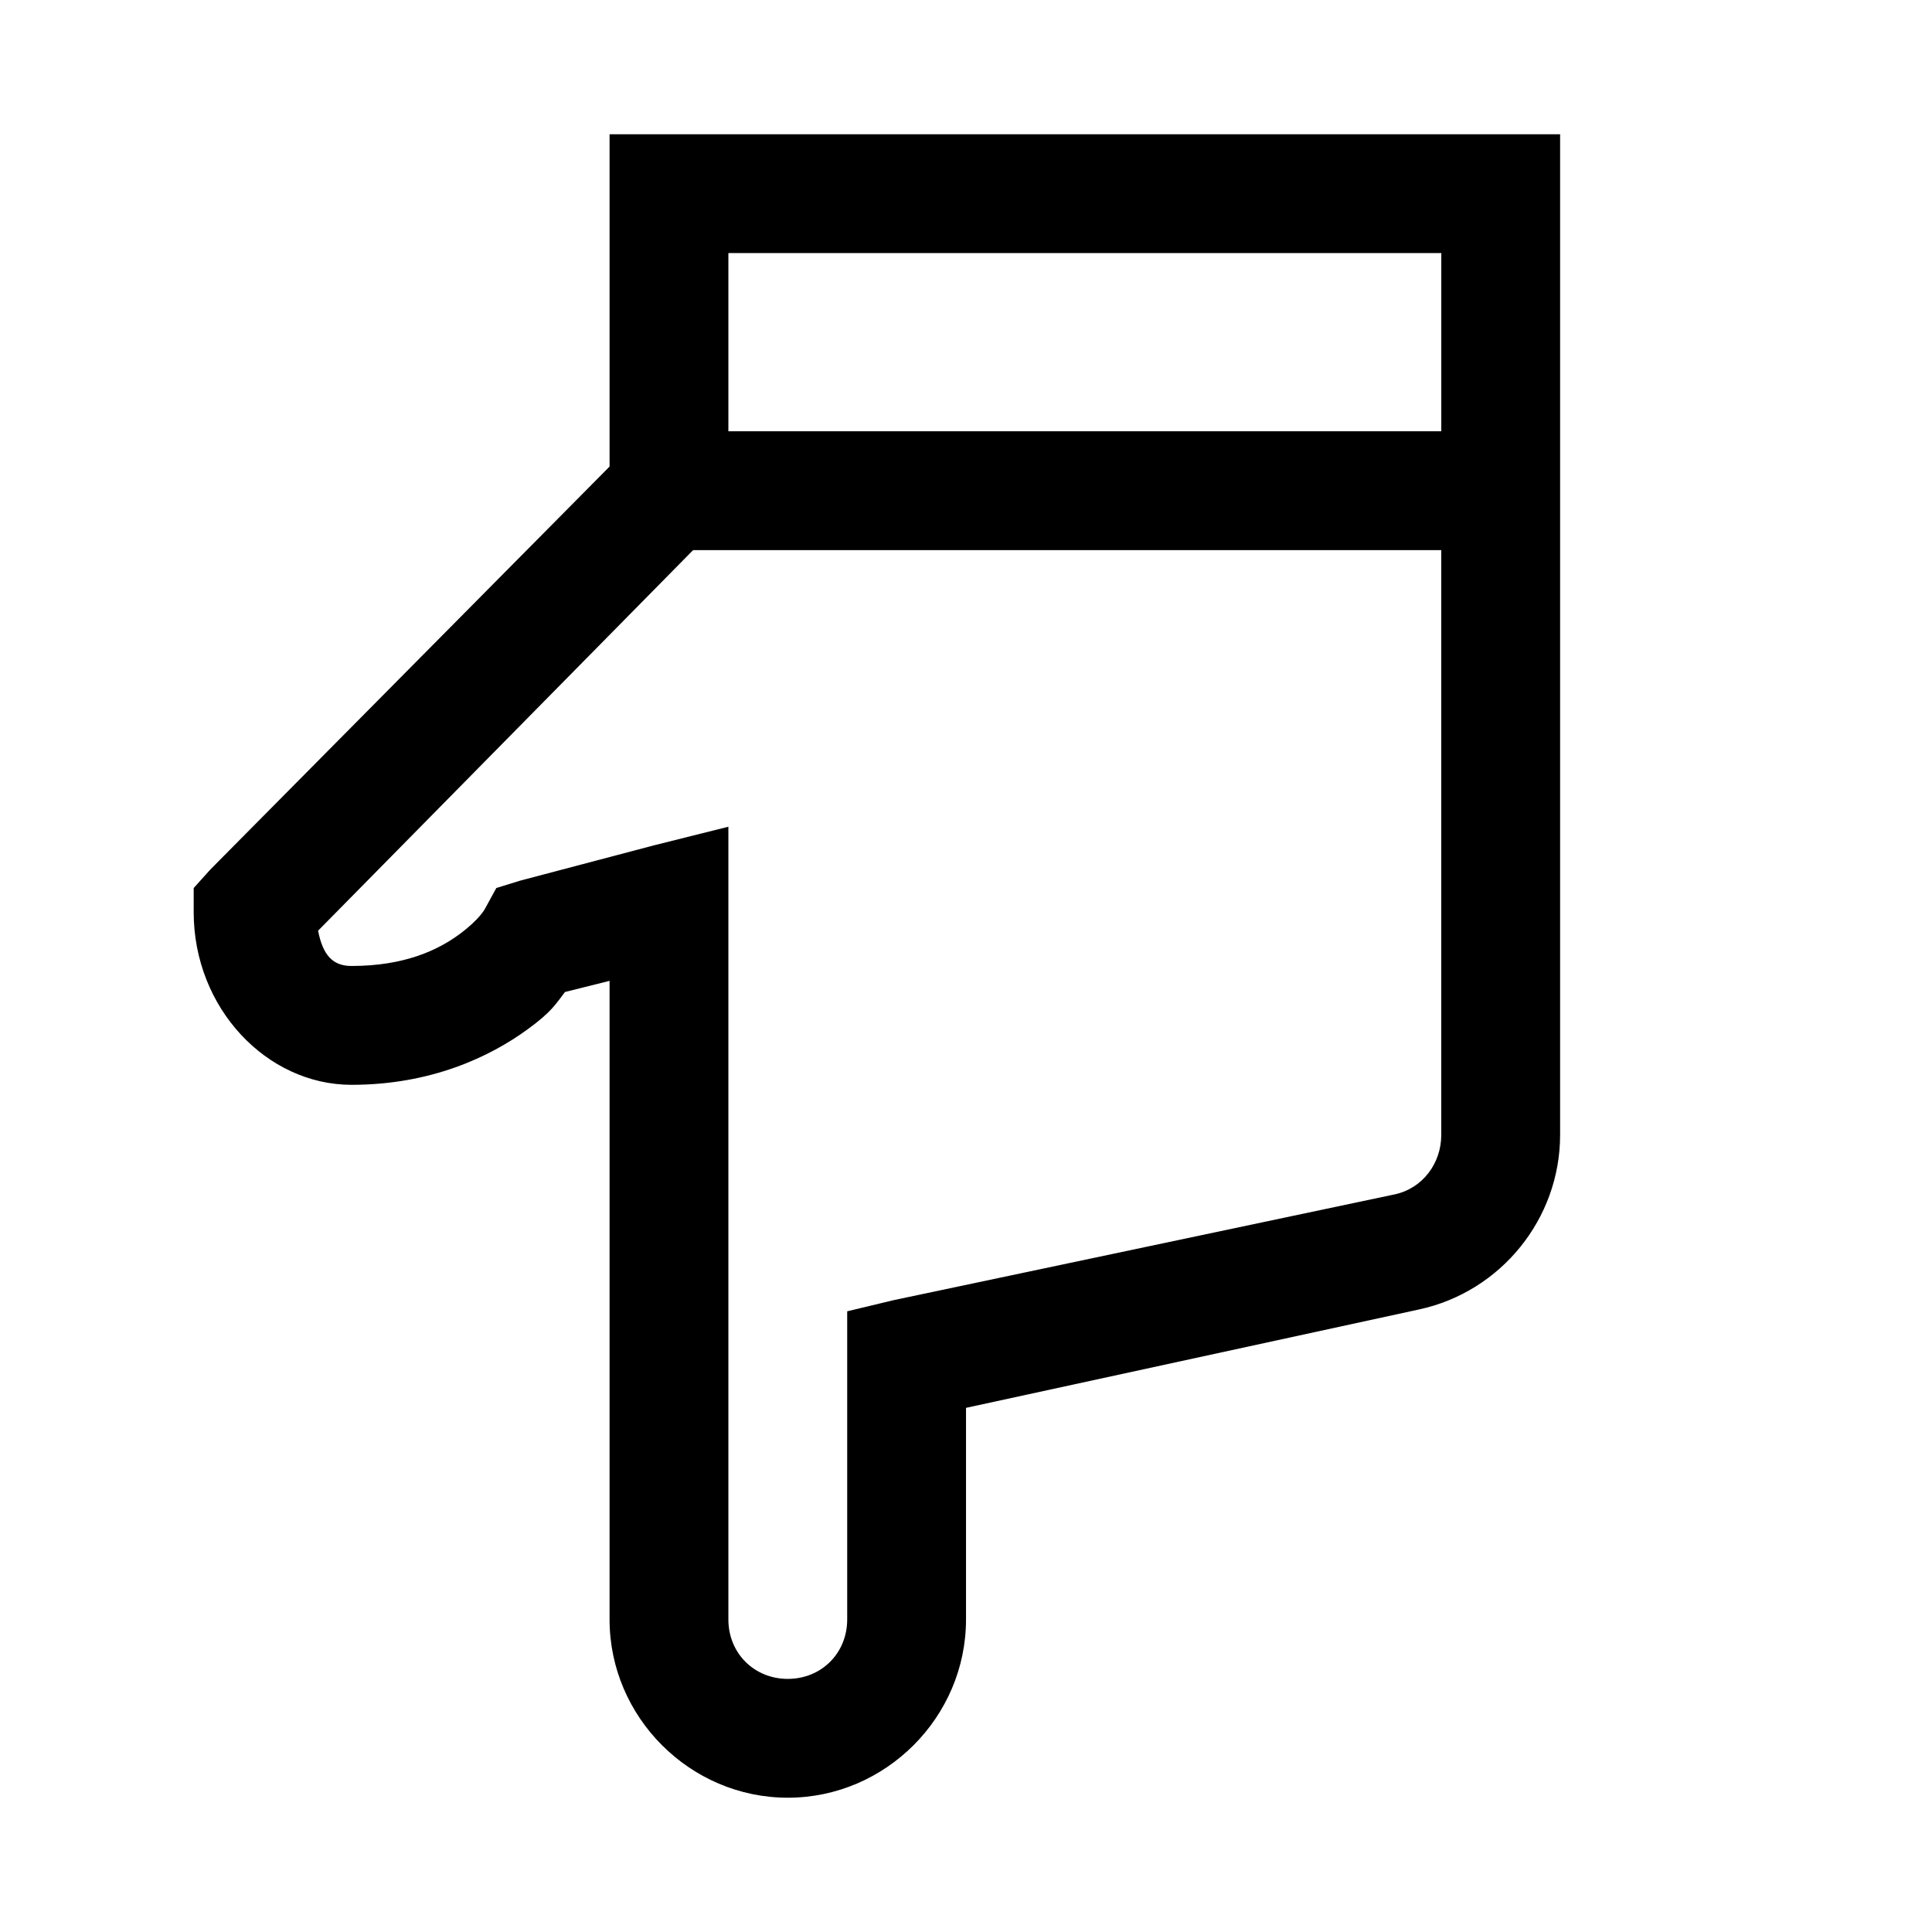 <?xml version="1.0" encoding="UTF-8"?>
<!-- Uploaded to: ICON Repo, www.svgrepo.com, Generator: ICON Repo Mixer Tools -->
<svg fill="#000000" width="800px" height="800px" version="1.1" viewBox="144 144 512 512" xmlns="http://www.w3.org/2000/svg">
 <path d="m305.54 179.58v88.066l-105.78 106.77-4.43 4.922v6.394c0 25.461 19.375 45.758 41.82 45.758 21.035 0 36.656-7.383 46.742-14.762 6.332-4.613 7.379-6.641 9.84-9.84l11.809-2.953v169.25c0 25.891 21.34 47.23 47.23 47.23s47.234-21.34 47.234-47.23v-56.09l120.05-26.074c21.711-4.676 37.391-24.047 37.391-46.25v-265.19zm31.488 31.488h188.93v47.23h-188.93zm-9.348 78.719h198.27v154.98c0 7.504-4.918 14.145-12.297 15.746l-132.84 28.043-12.297 2.953v81.672c0 8.918-6.828 15.742-15.746 15.742s-15.742-6.824-15.742-15.742v-210.09l-19.68 4.922-35.426 9.348-6.394 1.969-2.953 5.41s-1.352 2.828-6.887 6.887c-5.535 4.062-14.332 8.367-28.539 8.367-4.856 0-7.562-2.707-8.855-9.348z"/>
</svg>